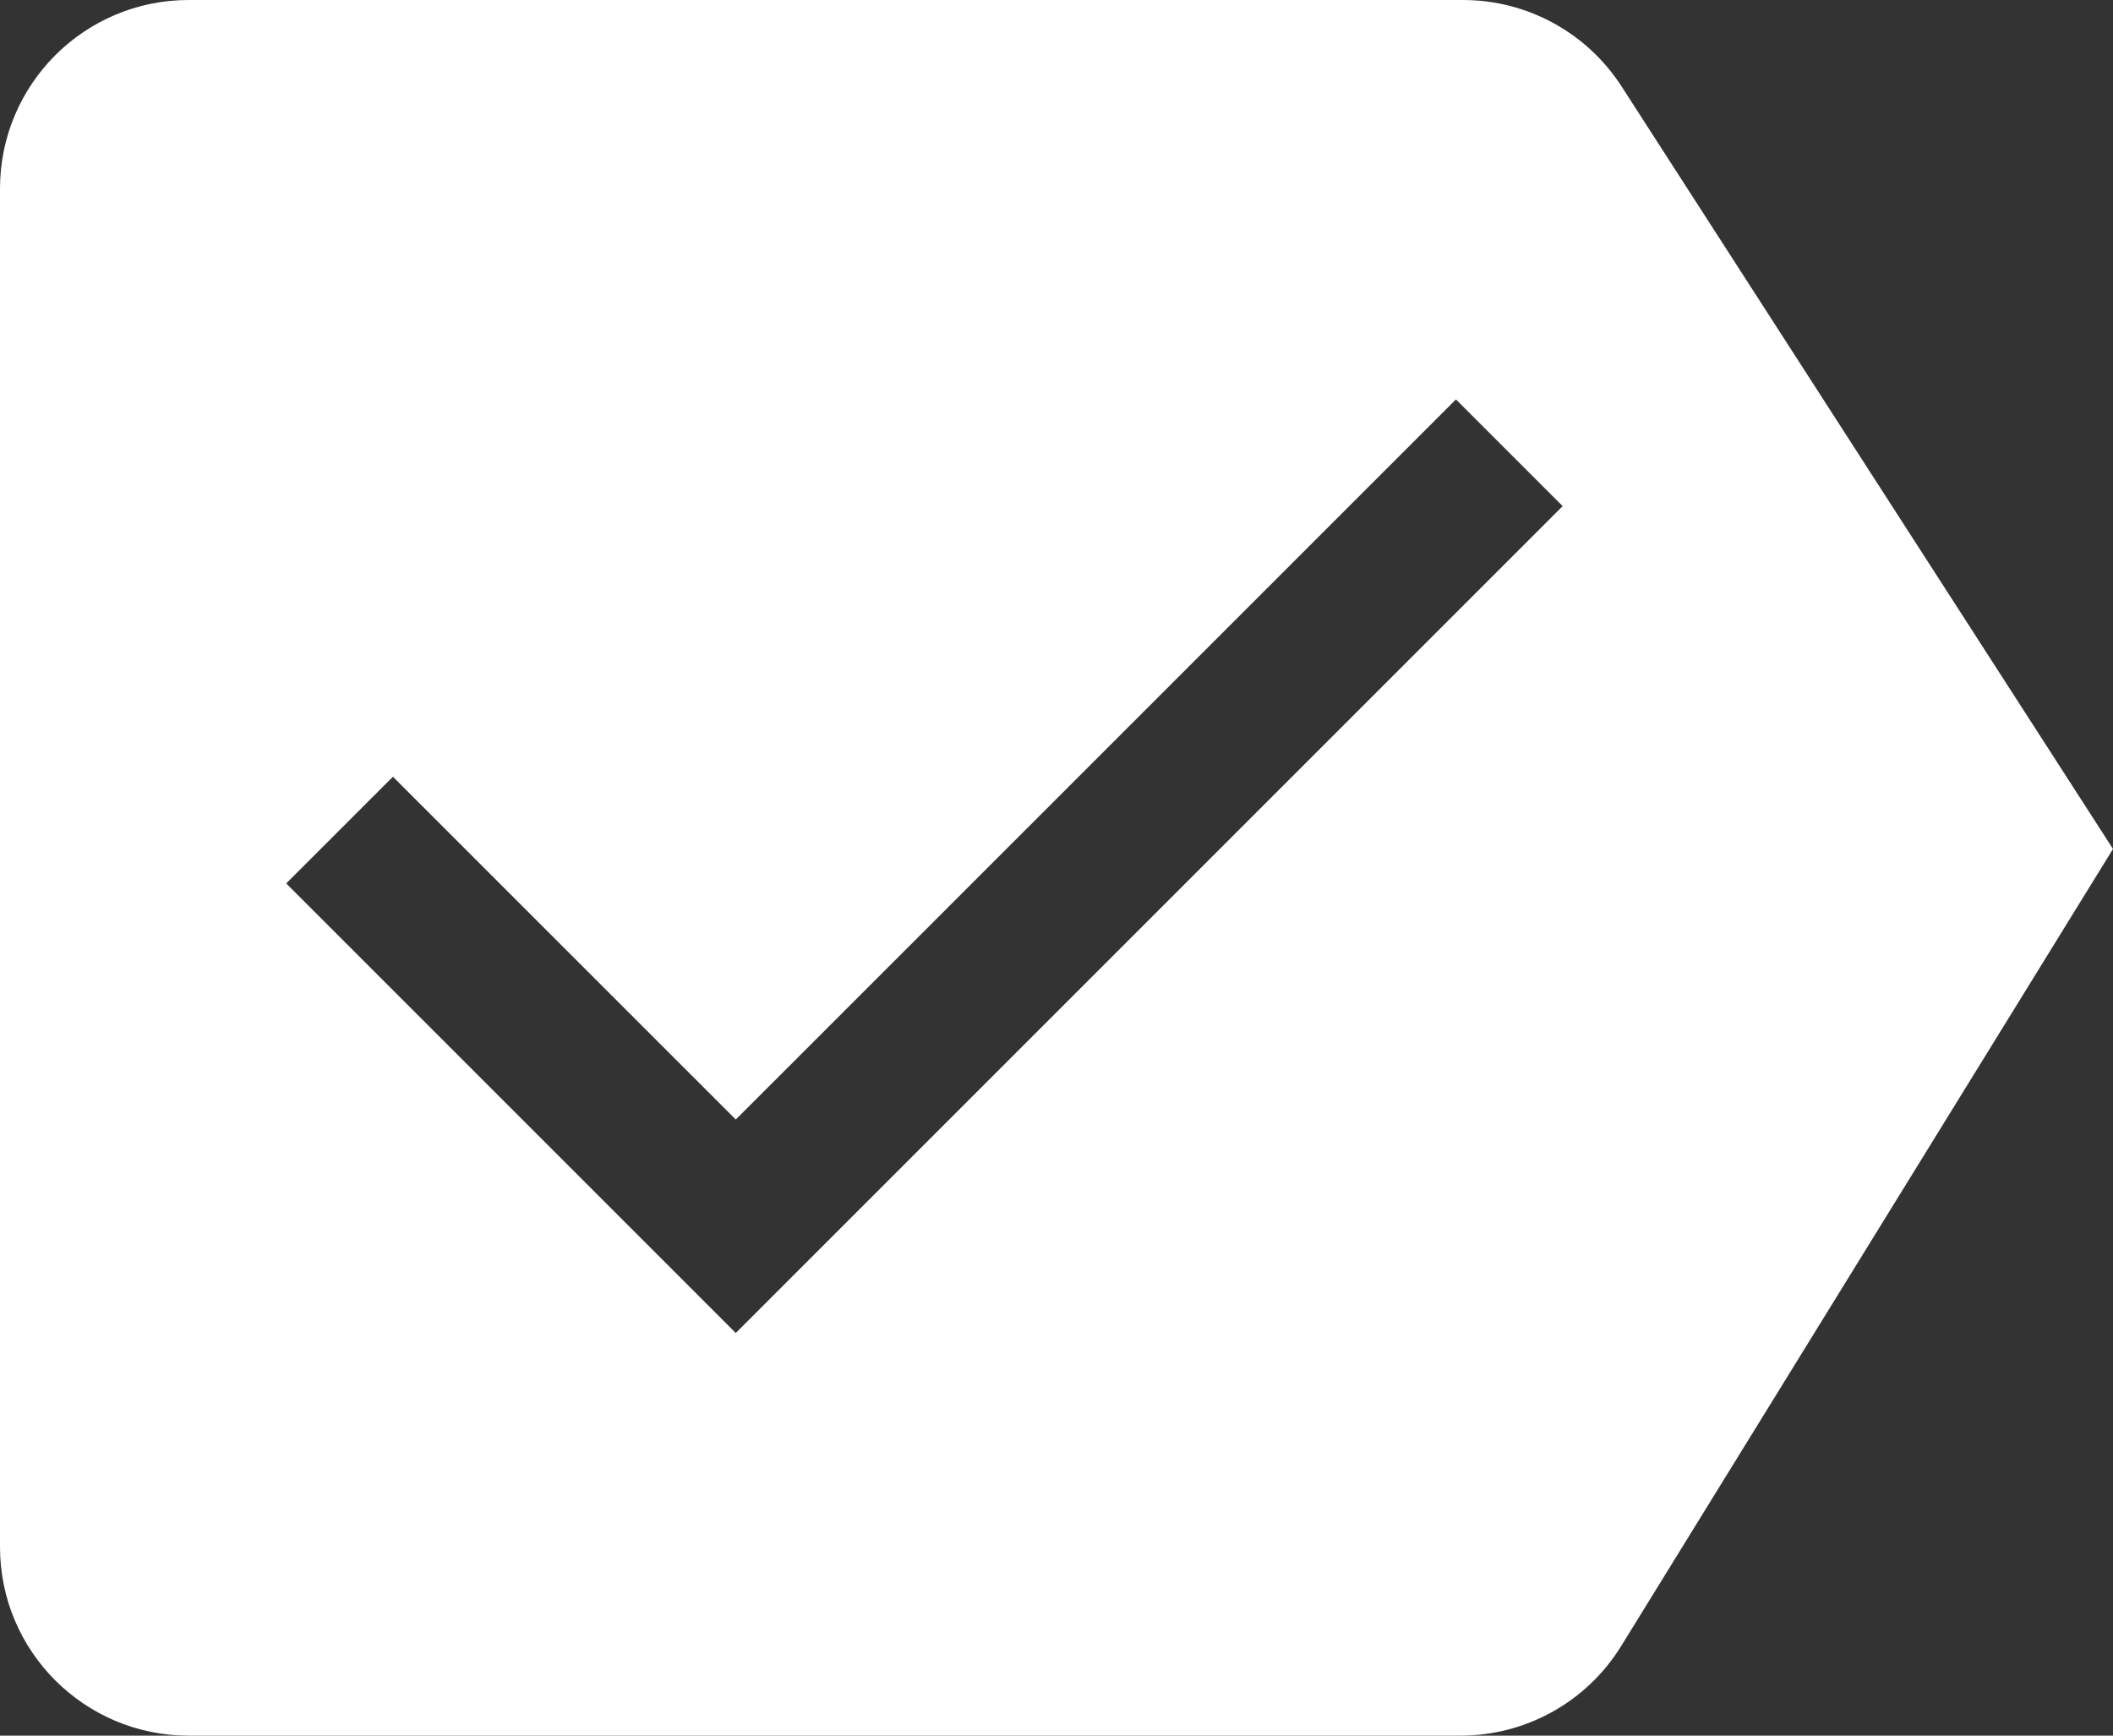 <?xml version="1.0" encoding="UTF-8"?> <svg xmlns="http://www.w3.org/2000/svg" width="56" height="46" viewBox="0 0 56 46" fill="none"><rect x="0" y="0" width="56" height="46" fill="#333333" stroke="none"/> <path fill-rule="evenodd" clip-rule="evenodd" d="M0 41C0 43.761 2.239 46 5 46H38.71C40.444 46 42.055 45.102 42.965 43.626L56 22.5L42.977 2.292C42.056 0.863 40.473 0 38.774 0H5C2.239 0 0 2.239 0 5V41ZM20.914 33.914L41.414 13.414L38.586 10.586L19.5 29.671L10.414 20.586L7.586 23.414L18.086 33.914L19.5 35.329L20.914 33.914Z" fill="white"></path> </svg> 